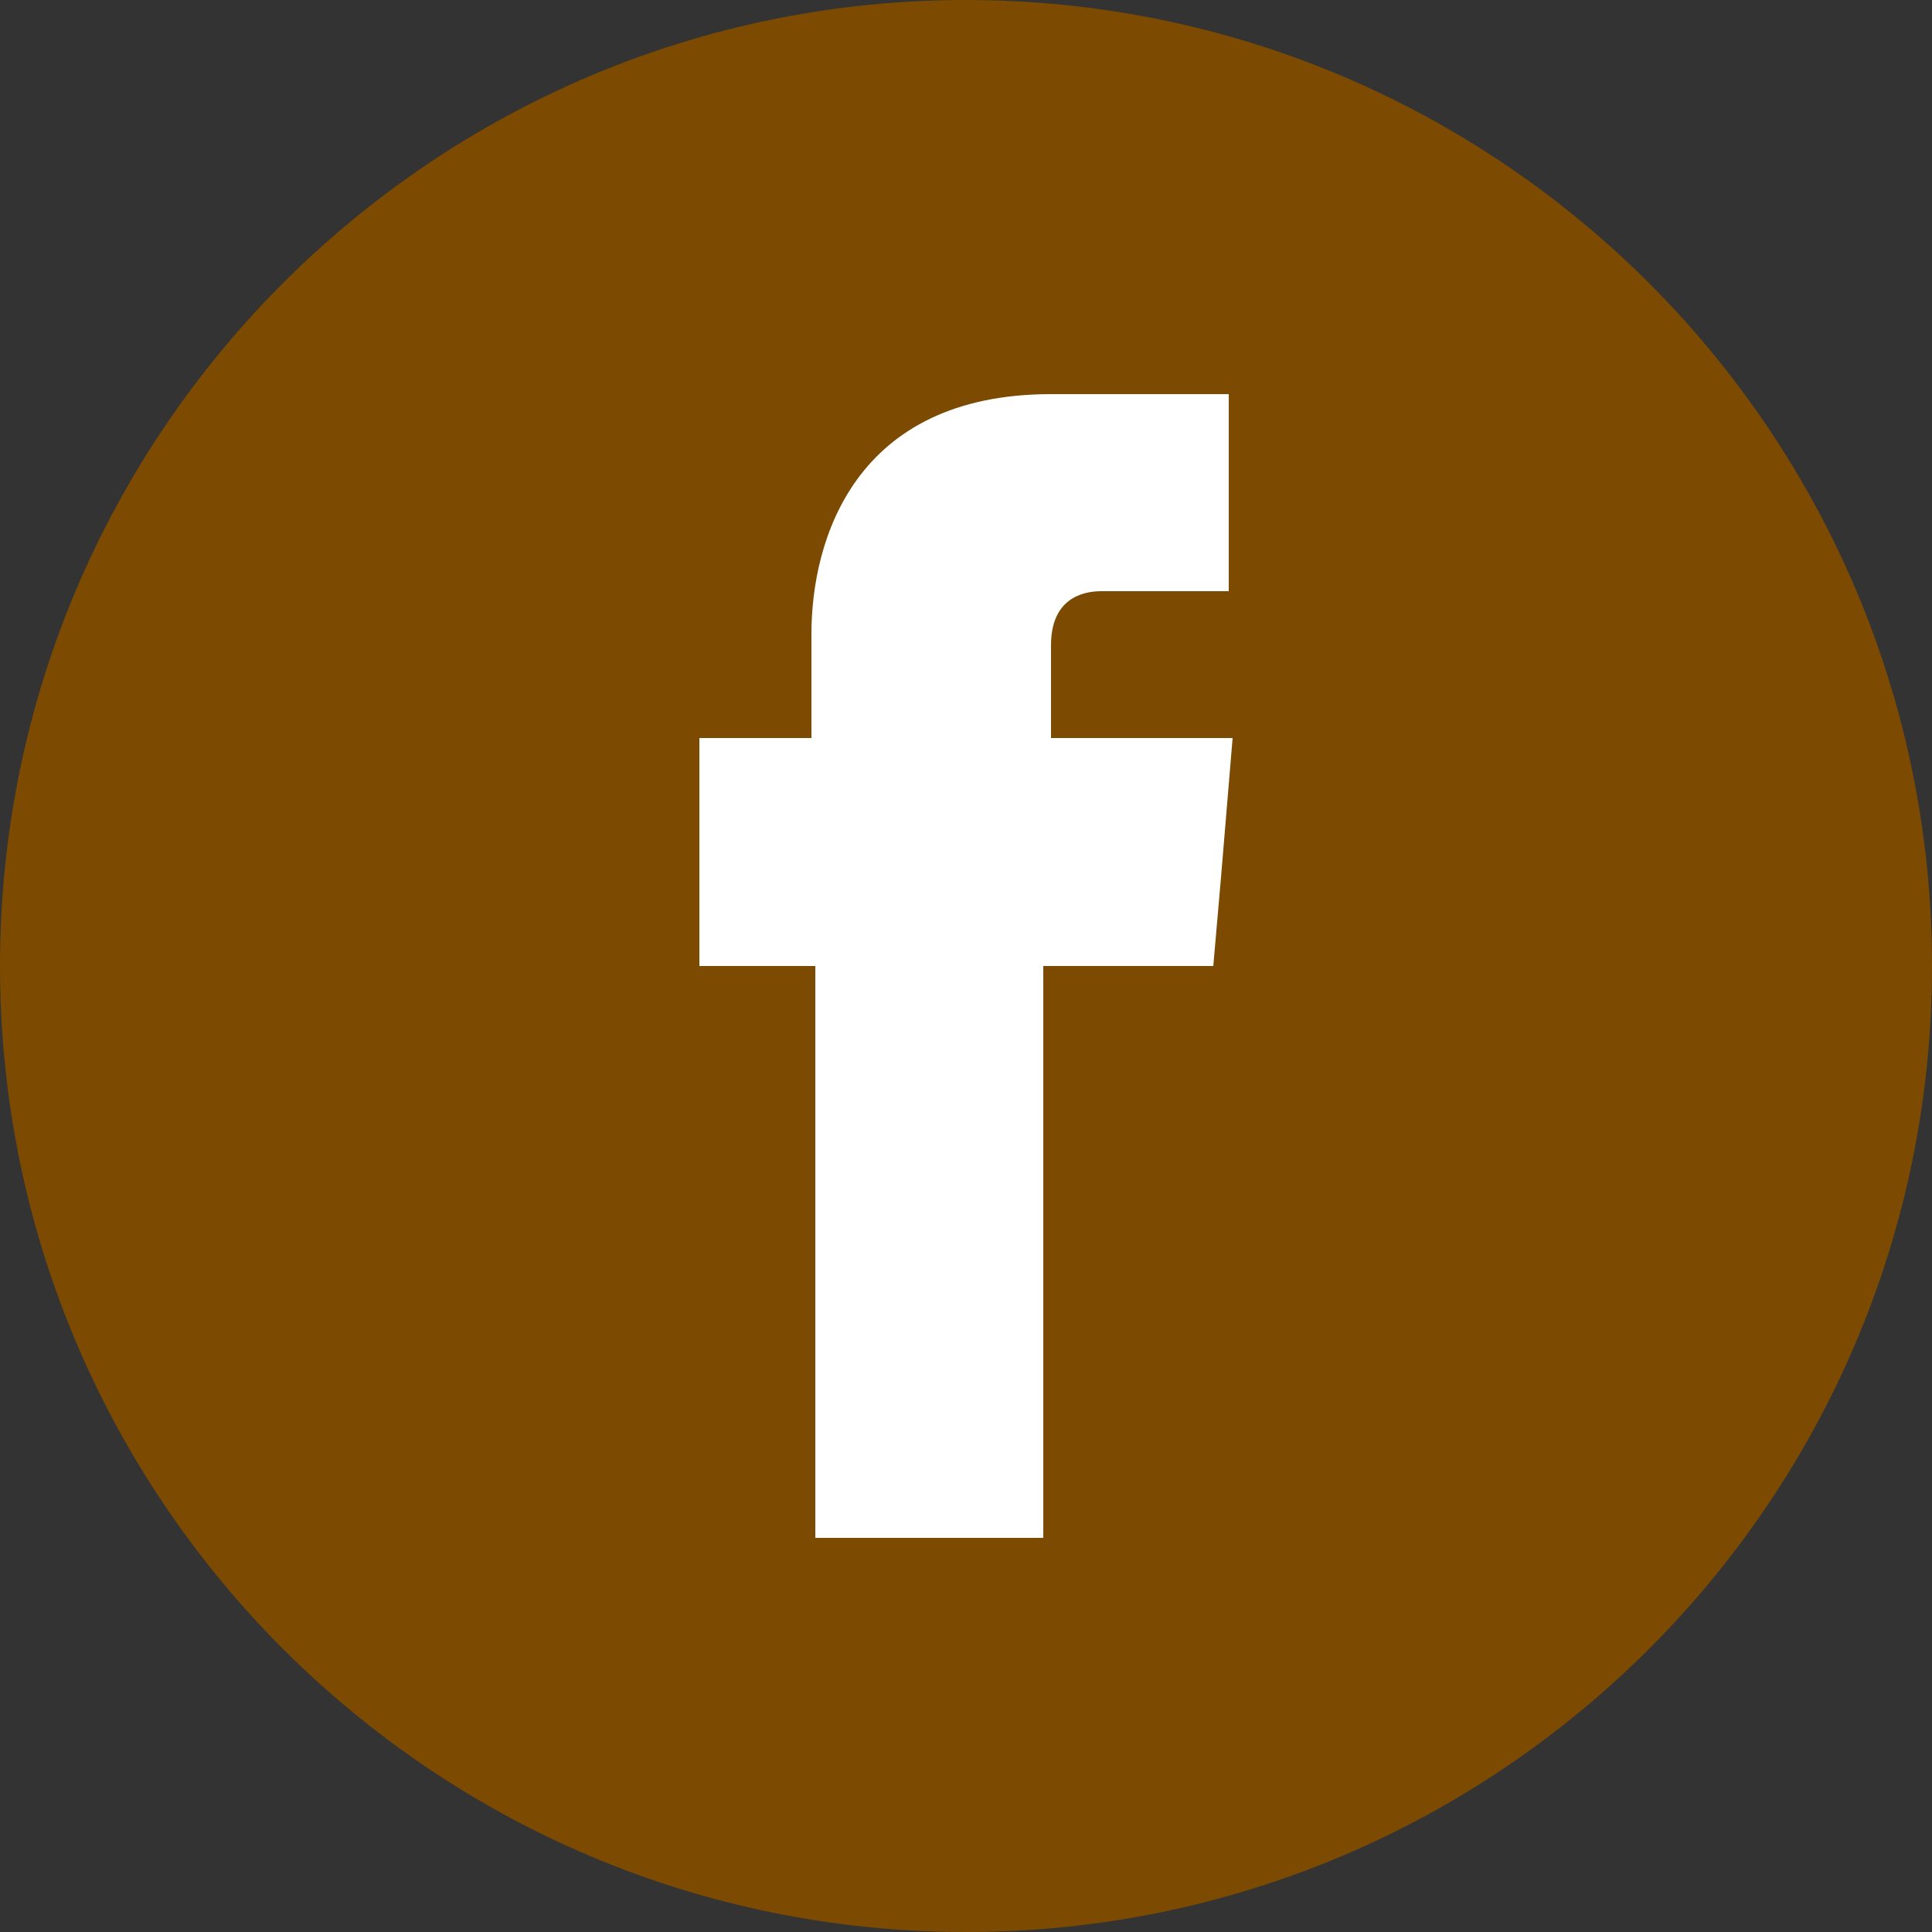 <?xml version="1.0" encoding="UTF-8"?>
<svg xmlns="http://www.w3.org/2000/svg" version="1.1" viewBox="0 0 50 50">
  <rect x="0" y="0" width="50" height="50" fill="#333333" stroke="none"/>
  <defs>
    <style>
      .cls-1 {
        fill: #fff;
      }

      .cls-2 {
        fill: #8c8c8c;
      }

      .cls-3 {
        fill: #7c4a01;
      }
    </style>
  </defs>
  <!-- Generator: Adobe Illustrator 28.6.0, SVG Export Plug-In . SVG Version: 1.2.0 Build 709)  -->
  <g>
    <g id="Capa_1">
      <g>
        <path class="cls-2" d="M49.9,25c0,13.8-11.2,24.9-24.9,24.9S.1,38.8.1,25,11.2.1,25,.1s24.9,11.1,24.9,24.9Z"/>
        <g>
          <path class="cls-3" d="M50,25c0,13.8-11.2,25-25,25S0,38.8,0,25,11.2,0,25,0s25,11.2,25,25Z"/>
          <path class="cls-1" d="M27.2,19.1v-2.4c0-1.2.8-1.4,1.3-1.4h3.3v-5.1h-4.6c-5.1,0-6.2,3.8-6.2,6.2v2.7h-2.9v5.9h3v14.8h5.9v-14.8h4.4l.2-2.3.3-3.6h-4.7Z"/>
        </g>
      </g>
    </g>
  </g>
</svg>